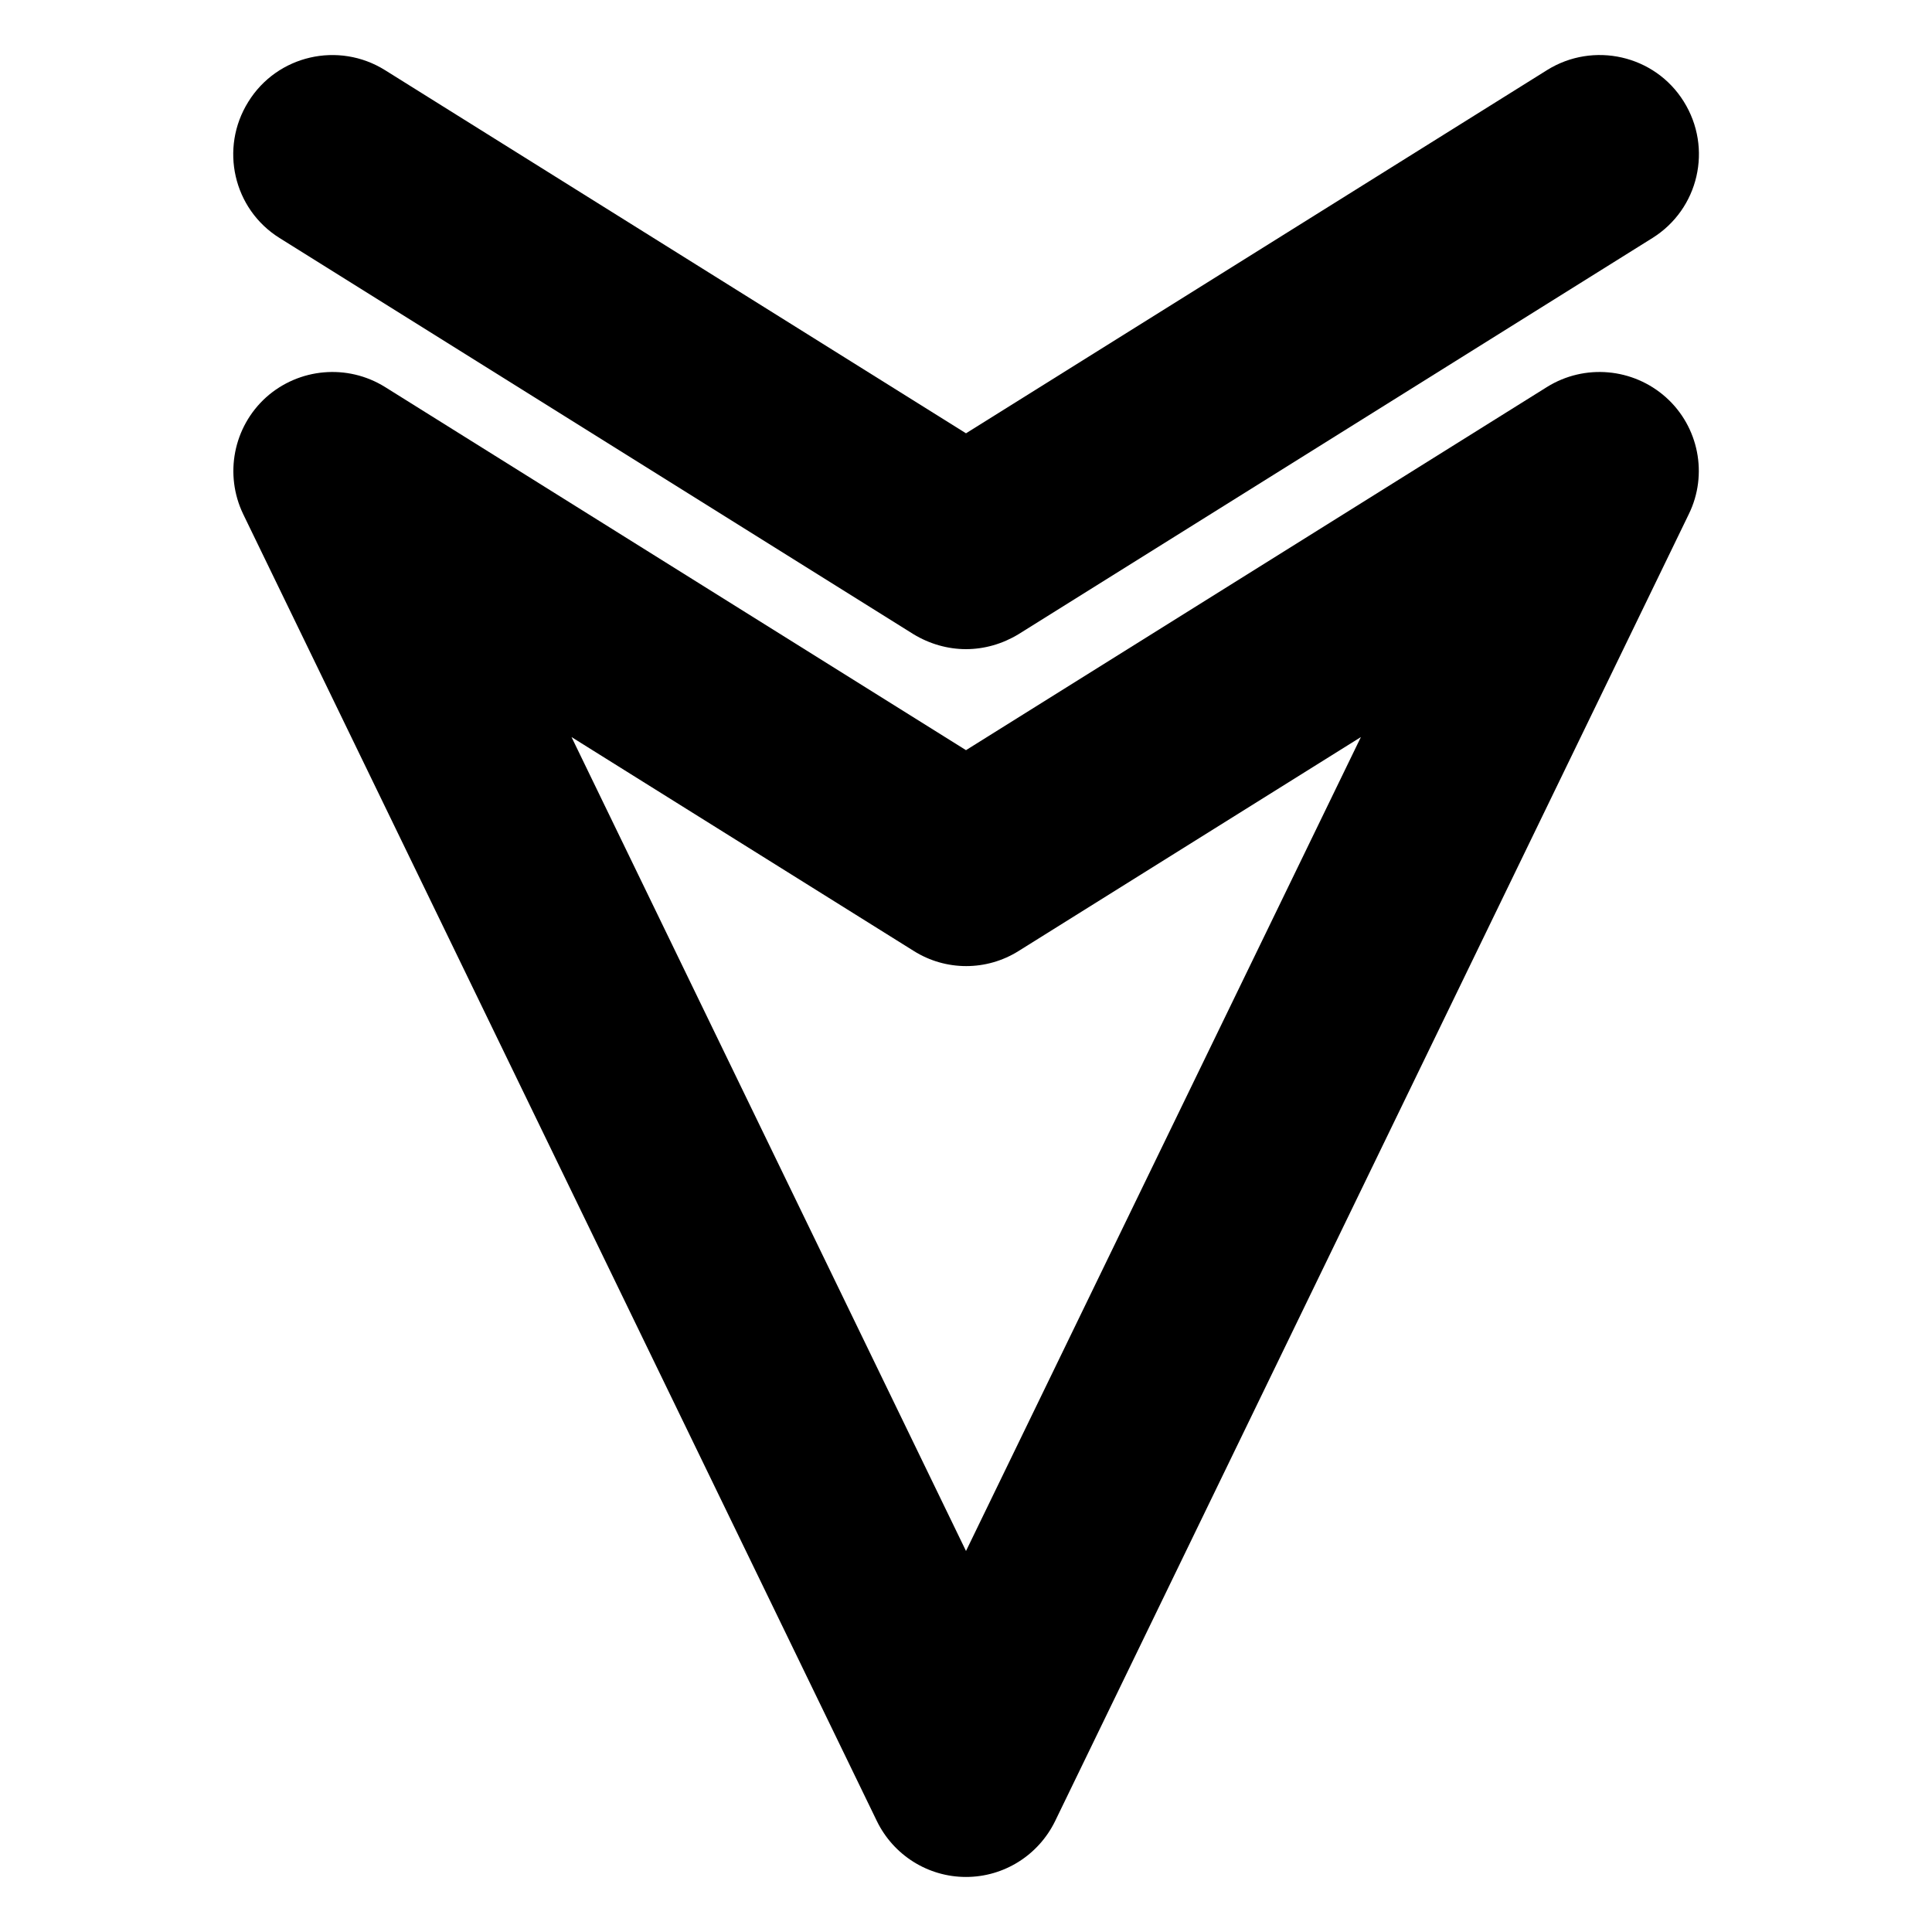 <?xml version="1.0" encoding="UTF-8"?>
<!-- Uploaded to: SVG Repo, www.svgrepo.com, Generator: SVG Repo Mixer Tools -->
<svg fill="#000000" width="800px" height="800px" version="1.1" viewBox="144 144 512 512" xmlns="http://www.w3.org/2000/svg">
 <g>
  <path d="m553.98 246.55-153.98 96.25-153.98-96.25c-9.973-6.191-22.777-5.039-31.488 2.731-8.711 7.871-11.125 20.469-6.086 30.965l167.94 346.37c4.402 9.023 13.535 14.797 23.613 14.797s19.207-5.773 23.617-14.801l167.94-346.37c5.144-10.496 2.625-23.195-6.086-30.965-8.719-7.766-21.523-8.918-31.492-2.727zm-153.98 308.48-104.54-215.7 90.688 56.68c8.5 5.352 19.312 5.352 27.816 0l90.688-56.68z"/>
  <path d="m553.98 162.58-153.98 96.25-153.98-96.25c-12.281-7.66-28.551-3.988-36.215 8.398-7.66 12.277-3.988 28.441 8.293 36.105l167.94 104.96c4.305 2.621 9.133 3.988 13.961 3.988s9.656-1.363 13.961-3.988l167.94-104.96c12.281-7.66 16.059-23.824 8.293-36.211-7.668-12.281-23.938-15.953-36.215-8.293z"/>
 </g>
</svg>